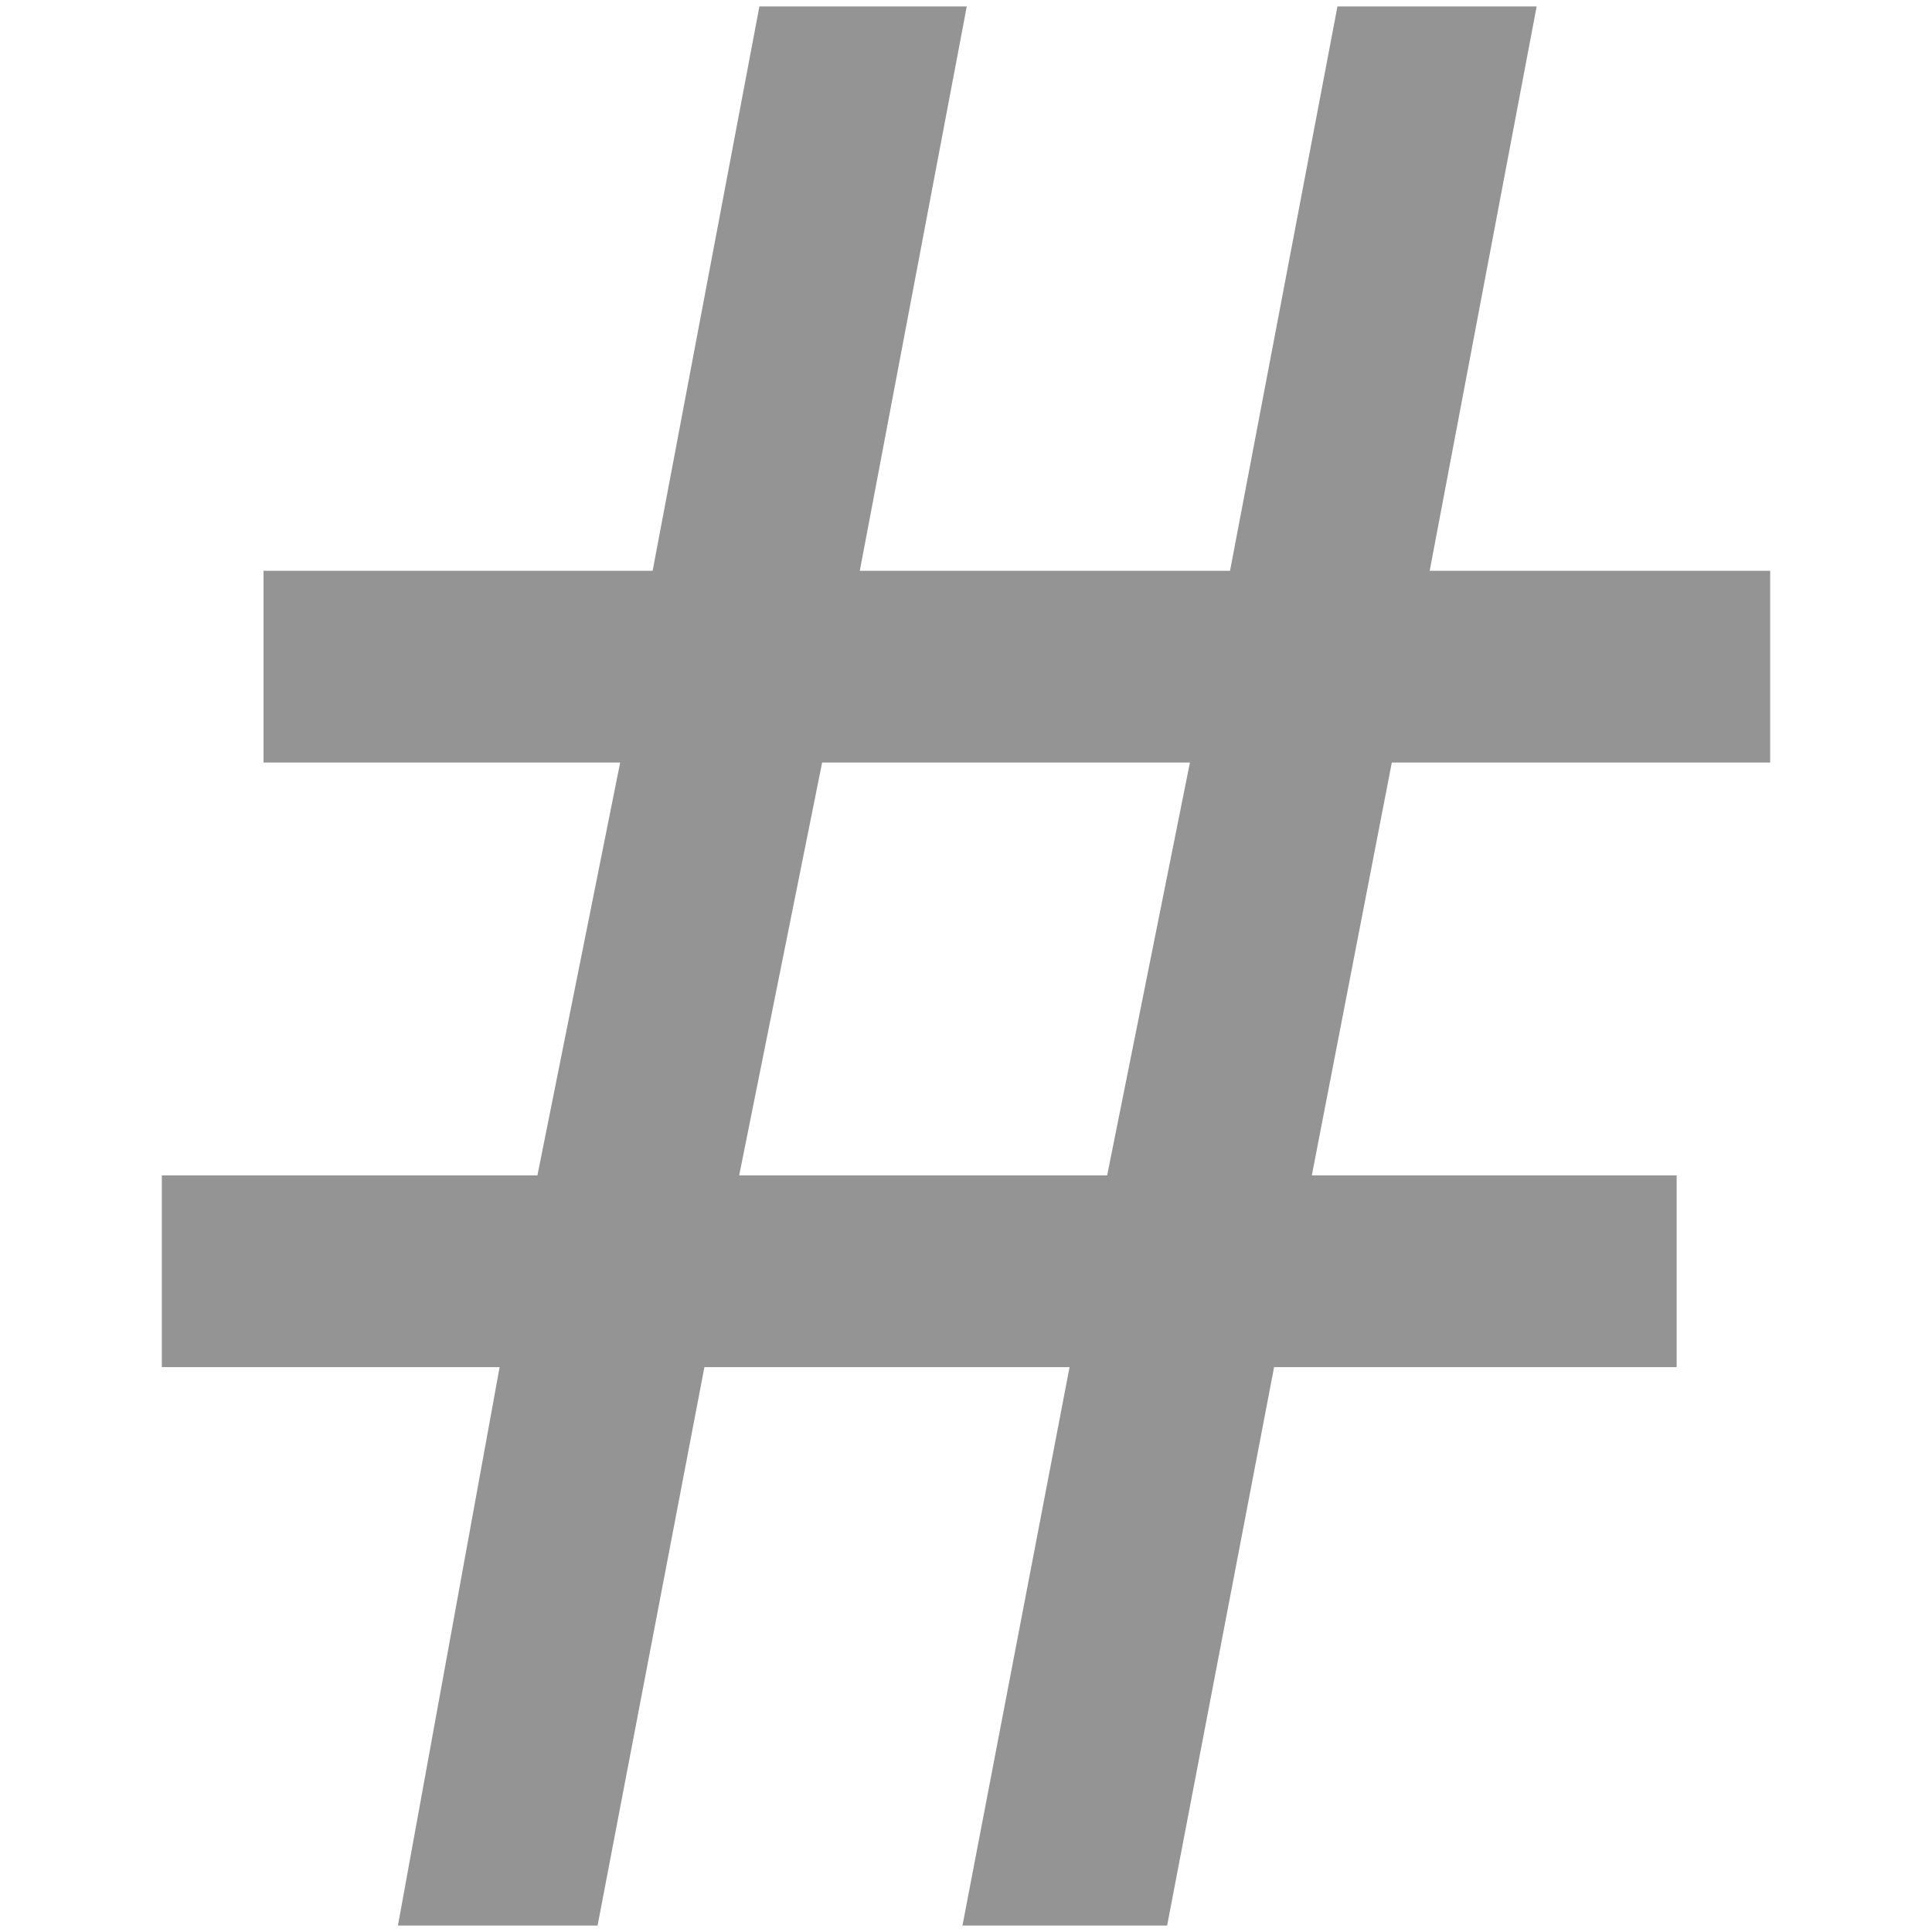 <?xml version="1.0" encoding="UTF-8"?><svg id="a" xmlns="http://www.w3.org/2000/svg" viewBox="0 0 300 300"><defs><style>.b{fill:#949494;}</style></defs><path class="b" d="M238.61,1h-30.93l-16.68,87.63h-57.49L150.12,1h-32.2l-16.58,87.63H40.92v29.78h55.38l-12.85,64.1H25.13v29.78h52.45l-15.79,86.71h31l16.59-86.71h56.7l-16.63,86.71h31.78l16.61-86.71h62.51v-29.78h-56.65l12.42-64.1h58.75v-29.78h-52.87L238.61,1Zm-66.69,181.51h-57.14l12.88-64.1h57.11l-12.85,64.1Z"/></svg>